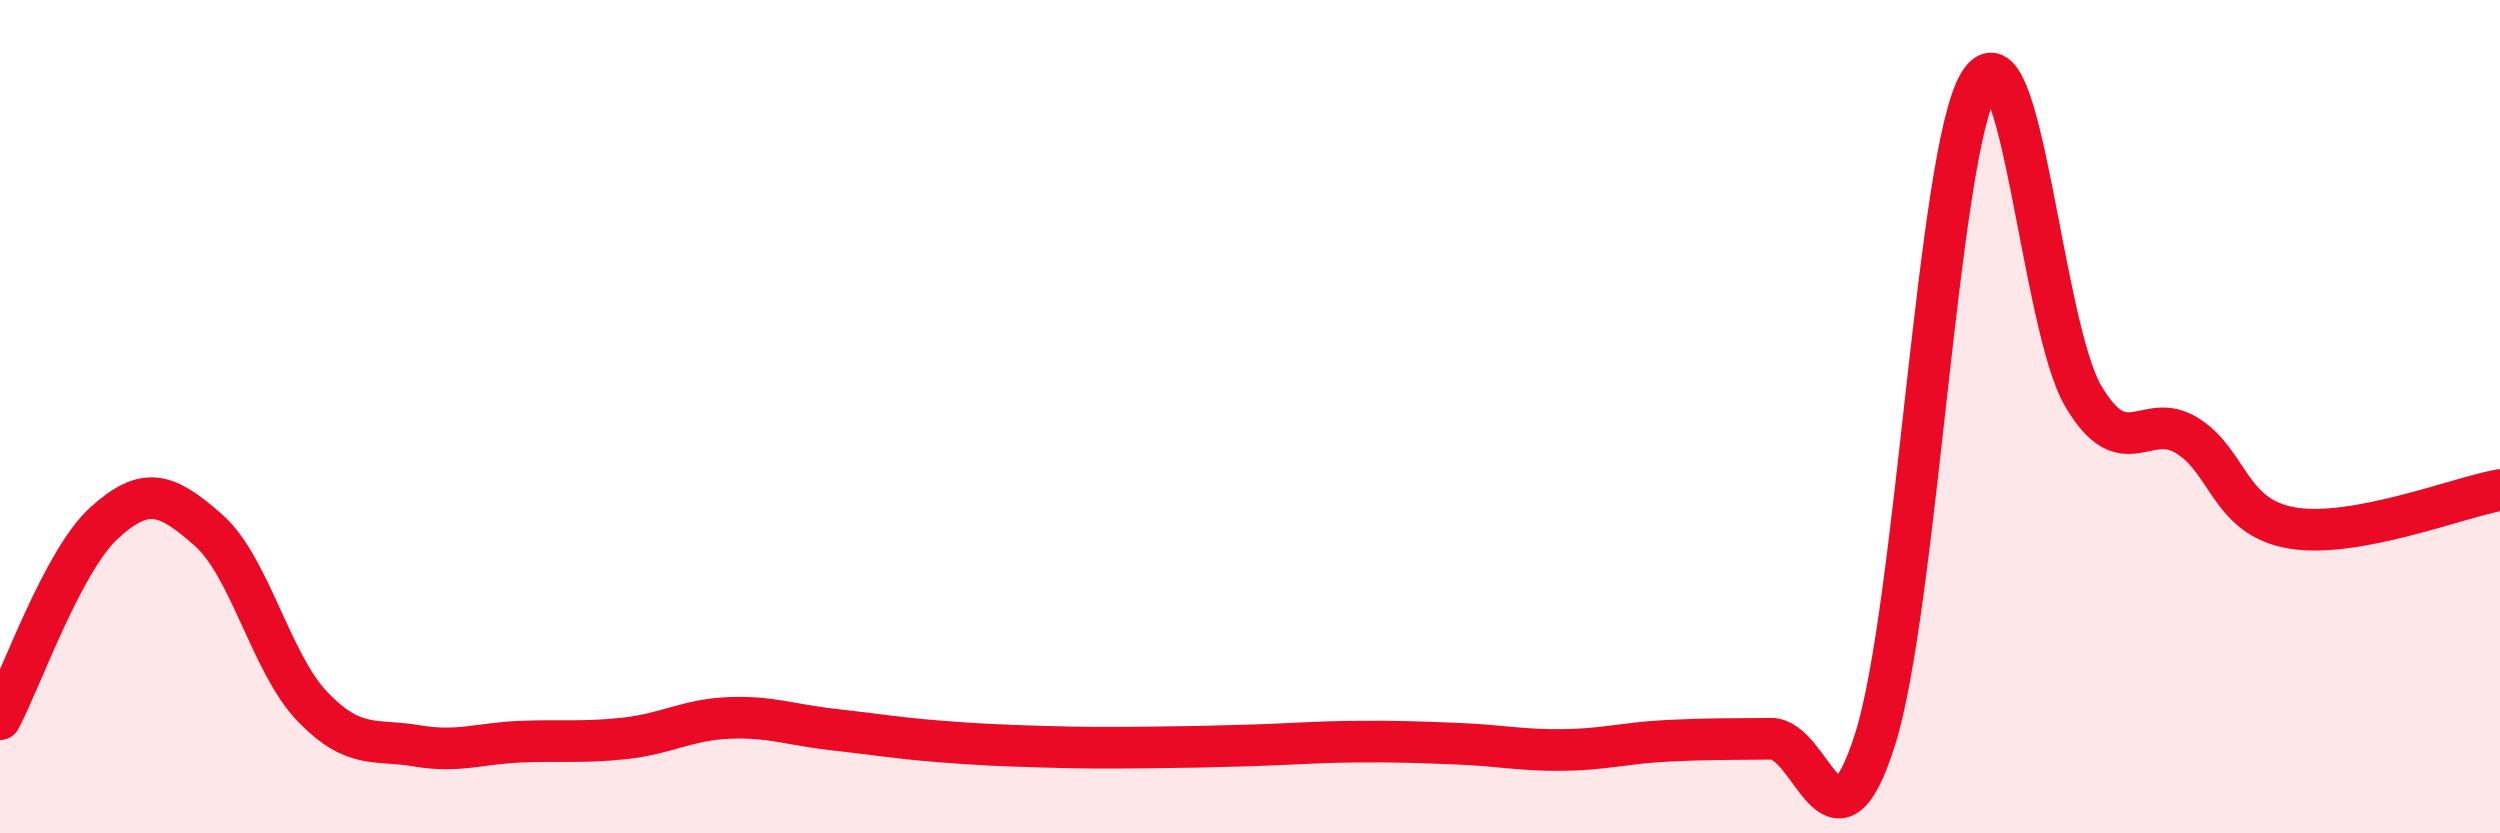 
    <svg width="60" height="20" viewBox="0 0 60 20" xmlns="http://www.w3.org/2000/svg">
      <path
        d="M 0,17.26 C 0.5,16.32 1.5,13.46 2.5,12.55 C 3.5,11.64 4,11.84 5,12.72 C 6,13.6 6.5,15.92 7.5,16.96 C 8.5,18 9,17.73 10,17.9 C 11,18.07 11.5,17.84 12.5,17.8 C 13.5,17.76 14,17.83 15,17.72 C 16,17.61 16.5,17.27 17.5,17.23 C 18.5,17.19 19,17.4 20,17.51 C 21,17.62 21.5,17.71 22.5,17.79 C 23.5,17.87 24,17.89 25,17.92 C 26,17.95 26.5,17.95 27.5,17.94 C 28.5,17.93 29,17.92 30,17.89 C 31,17.86 31.5,17.81 32.5,17.8 C 33.5,17.79 34,17.81 35,17.85 C 36,17.89 36.5,18.01 37.5,18 C 38.5,17.99 39,17.83 40,17.78 C 41,17.73 41.5,17.74 42.5,17.73 C 43.5,17.72 44,20.9 45,17.75 C 46,14.6 46.5,3.65 47.5,2 C 48.5,0.35 49,7.82 50,9.51 C 51,11.2 51.5,9.83 52.5,10.46 C 53.5,11.09 53.5,12.41 55,12.67 C 56.5,12.93 59,11.94 60,11.76L60 20L0 20Z"
        fill="#EB0A25"
        opacity="0.1"
        stroke-linecap="round"
        stroke-linejoin="round"
      />
      <path
        d="M 0,17.26 C 0.5,16.32 1.5,13.46 2.5,12.55 C 3.5,11.64 4,11.84 5,12.72 C 6,13.6 6.5,15.92 7.5,16.96 C 8.5,18 9,17.73 10,17.9 C 11,18.07 11.5,17.84 12.5,17.8 C 13.5,17.76 14,17.83 15,17.72 C 16,17.61 16.5,17.27 17.5,17.23 C 18.5,17.19 19,17.4 20,17.51 C 21,17.62 21.5,17.71 22.5,17.79 C 23.5,17.87 24,17.89 25,17.92 C 26,17.95 26.5,17.95 27.5,17.94 C 28.5,17.93 29,17.92 30,17.89 C 31,17.86 31.5,17.81 32.5,17.8 C 33.5,17.79 34,17.81 35,17.85 C 36,17.89 36.5,18.01 37.5,18 C 38.5,17.99 39,17.83 40,17.78 C 41,17.73 41.5,17.74 42.5,17.73 C 43.5,17.72 44,20.9 45,17.75 C 46,14.6 46.5,3.65 47.5,2 C 48.5,0.35 49,7.82 50,9.51 C 51,11.2 51.5,9.83 52.5,10.46 C 53.5,11.09 53.5,12.41 55,12.67 C 56.5,12.93 59,11.94 60,11.76"
        stroke="#EB0A25"
        stroke-width="1"
        fill="none"
        stroke-linecap="round"
        stroke-linejoin="round"
      />
    </svg>
  